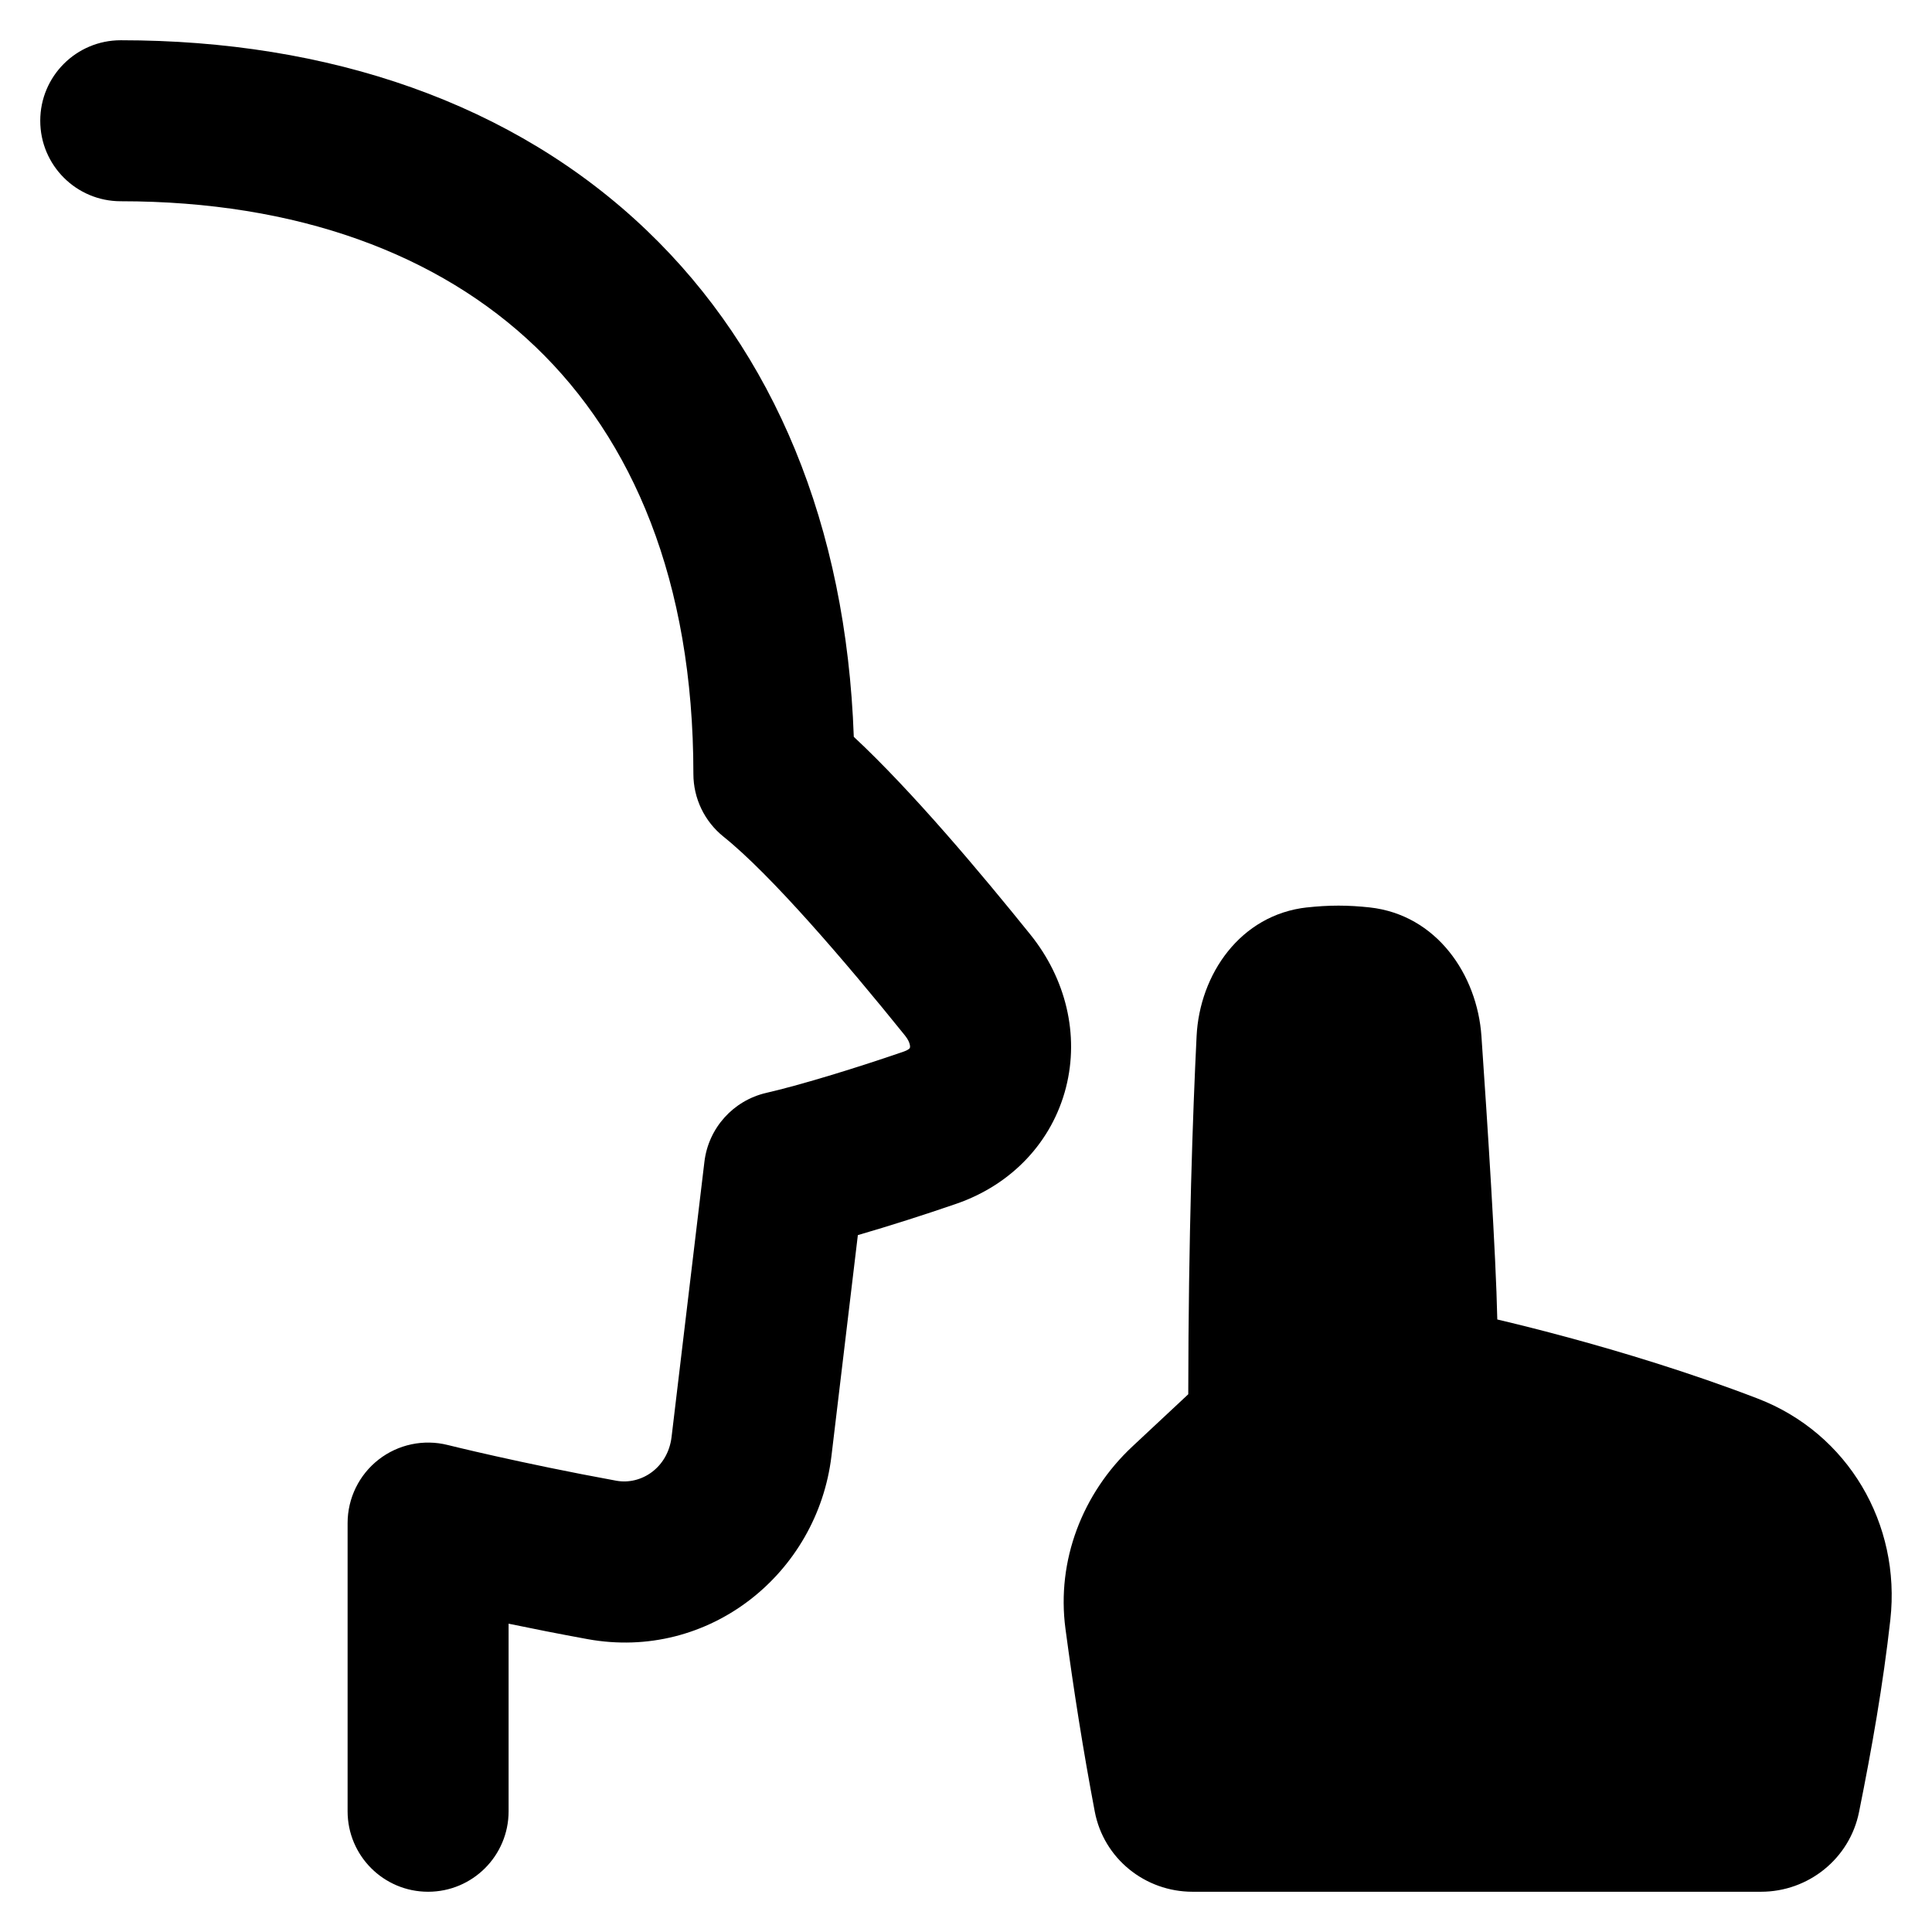 <svg xmlns="http://www.w3.org/2000/svg" fill="none" viewBox="0 0 48 48" id="No-Photo-Taking-Zone--Streamline-Plump-Remix">
  <desc>
    No Photo Taking Zone Streamline Icon: https://streamlinehq.com
  </desc>
  <g id="no-photo-taking-zone">
    <path id="Union" fill="#000000" fill-rule="evenodd" d="M3 1c-1.105 0 -2 0.895 -2 2s0.895 2 2 2c4.378 0 7.897 1.308 10.309 3.62 2.398 2.299 3.918 5.795 3.918 10.607 0 0.608 0.276 1.182 0.751 1.562 1.166 0.933 3.026 3.1 4.506 4.938 0.079 0.098 0.109 0.177 0.119 0.223 0.011 0.047 0.006 0.072 0.004 0.079 -0.002 0.006 -0.003 0.01 -0.011 0.019 -0.007 0.008 -0.043 0.044 -0.142 0.078 -1.265 0.436 -2.616 0.843 -3.415 1.026 -0.822 0.189 -1.438 0.874 -1.538 1.712L16.685 35.7c-0.091 0.763 -0.752 1.201 -1.373 1.088 -1.188 -0.217 -2.24 -0.44 -2.996 -0.609 -0.377 -0.084 -0.679 -0.155 -0.885 -0.204 -0.103 -0.025 -0.182 -0.044 -0.235 -0.057l-0.058 -0.014 -0.014 -0.003 -0.003 -0.001c-0.597 -0.149 -1.231 -0.015 -1.716 0.364 -0.485 0.379 -0.769 0.961 -0.769 1.576V45c0 1.105 0.895 2 2 2 1.105 0 2 -0.895 2 -2v-4.66c0.586 0.122 1.248 0.253 1.958 0.383 3.024 0.552 5.715 -1.633 6.063 -4.548l0.656 -5.489c0.779 -0.226 1.644 -0.502 2.445 -0.778 1.388 -0.478 2.383 -1.55 2.725 -2.887 0.337 -1.317 -0.004 -2.709 -0.883 -3.801 -1.214 -1.508 -2.936 -3.562 -4.388 -4.914 -0.187 -5.265 -1.987 -9.557 -5.134 -12.572C12.762 2.555 8.168 1 3 1Zm29.473 21.545c0.253 -0.028 0.516 -0.045 0.781 -0.045 0.262 0 0.521 0.017 0.771 0.044 1.666 0.181 2.676 1.671 2.781 3.199 0.15 2.174 0.36 5.412 0.394 7.039 0.063 0.015 0.133 0.031 0.209 0.05 0.378 0.09 0.916 0.225 1.56 0.399 1.286 0.349 3.001 0.862 4.701 1.516 2.247 0.864 3.561 3.118 3.295 5.495 -0.18 1.613 -0.46 3.2 -0.777 4.774C45.956 46.177 44.929 47 43.752 47H29.628c-1.177 0 -2.207 -0.823 -2.429 -1.993 -0.286 -1.507 -0.525 -3.02 -0.728 -4.541 -0.226 -1.698 0.425 -3.37 1.661 -4.527l1.39 -1.299c0.004 -3.926 0.113 -6.986 0.207 -8.896 0.075 -1.534 1.084 -3.017 2.744 -3.2Z" clip-rule="evenodd" stroke-width="1"></path>
  </g>
</svg>